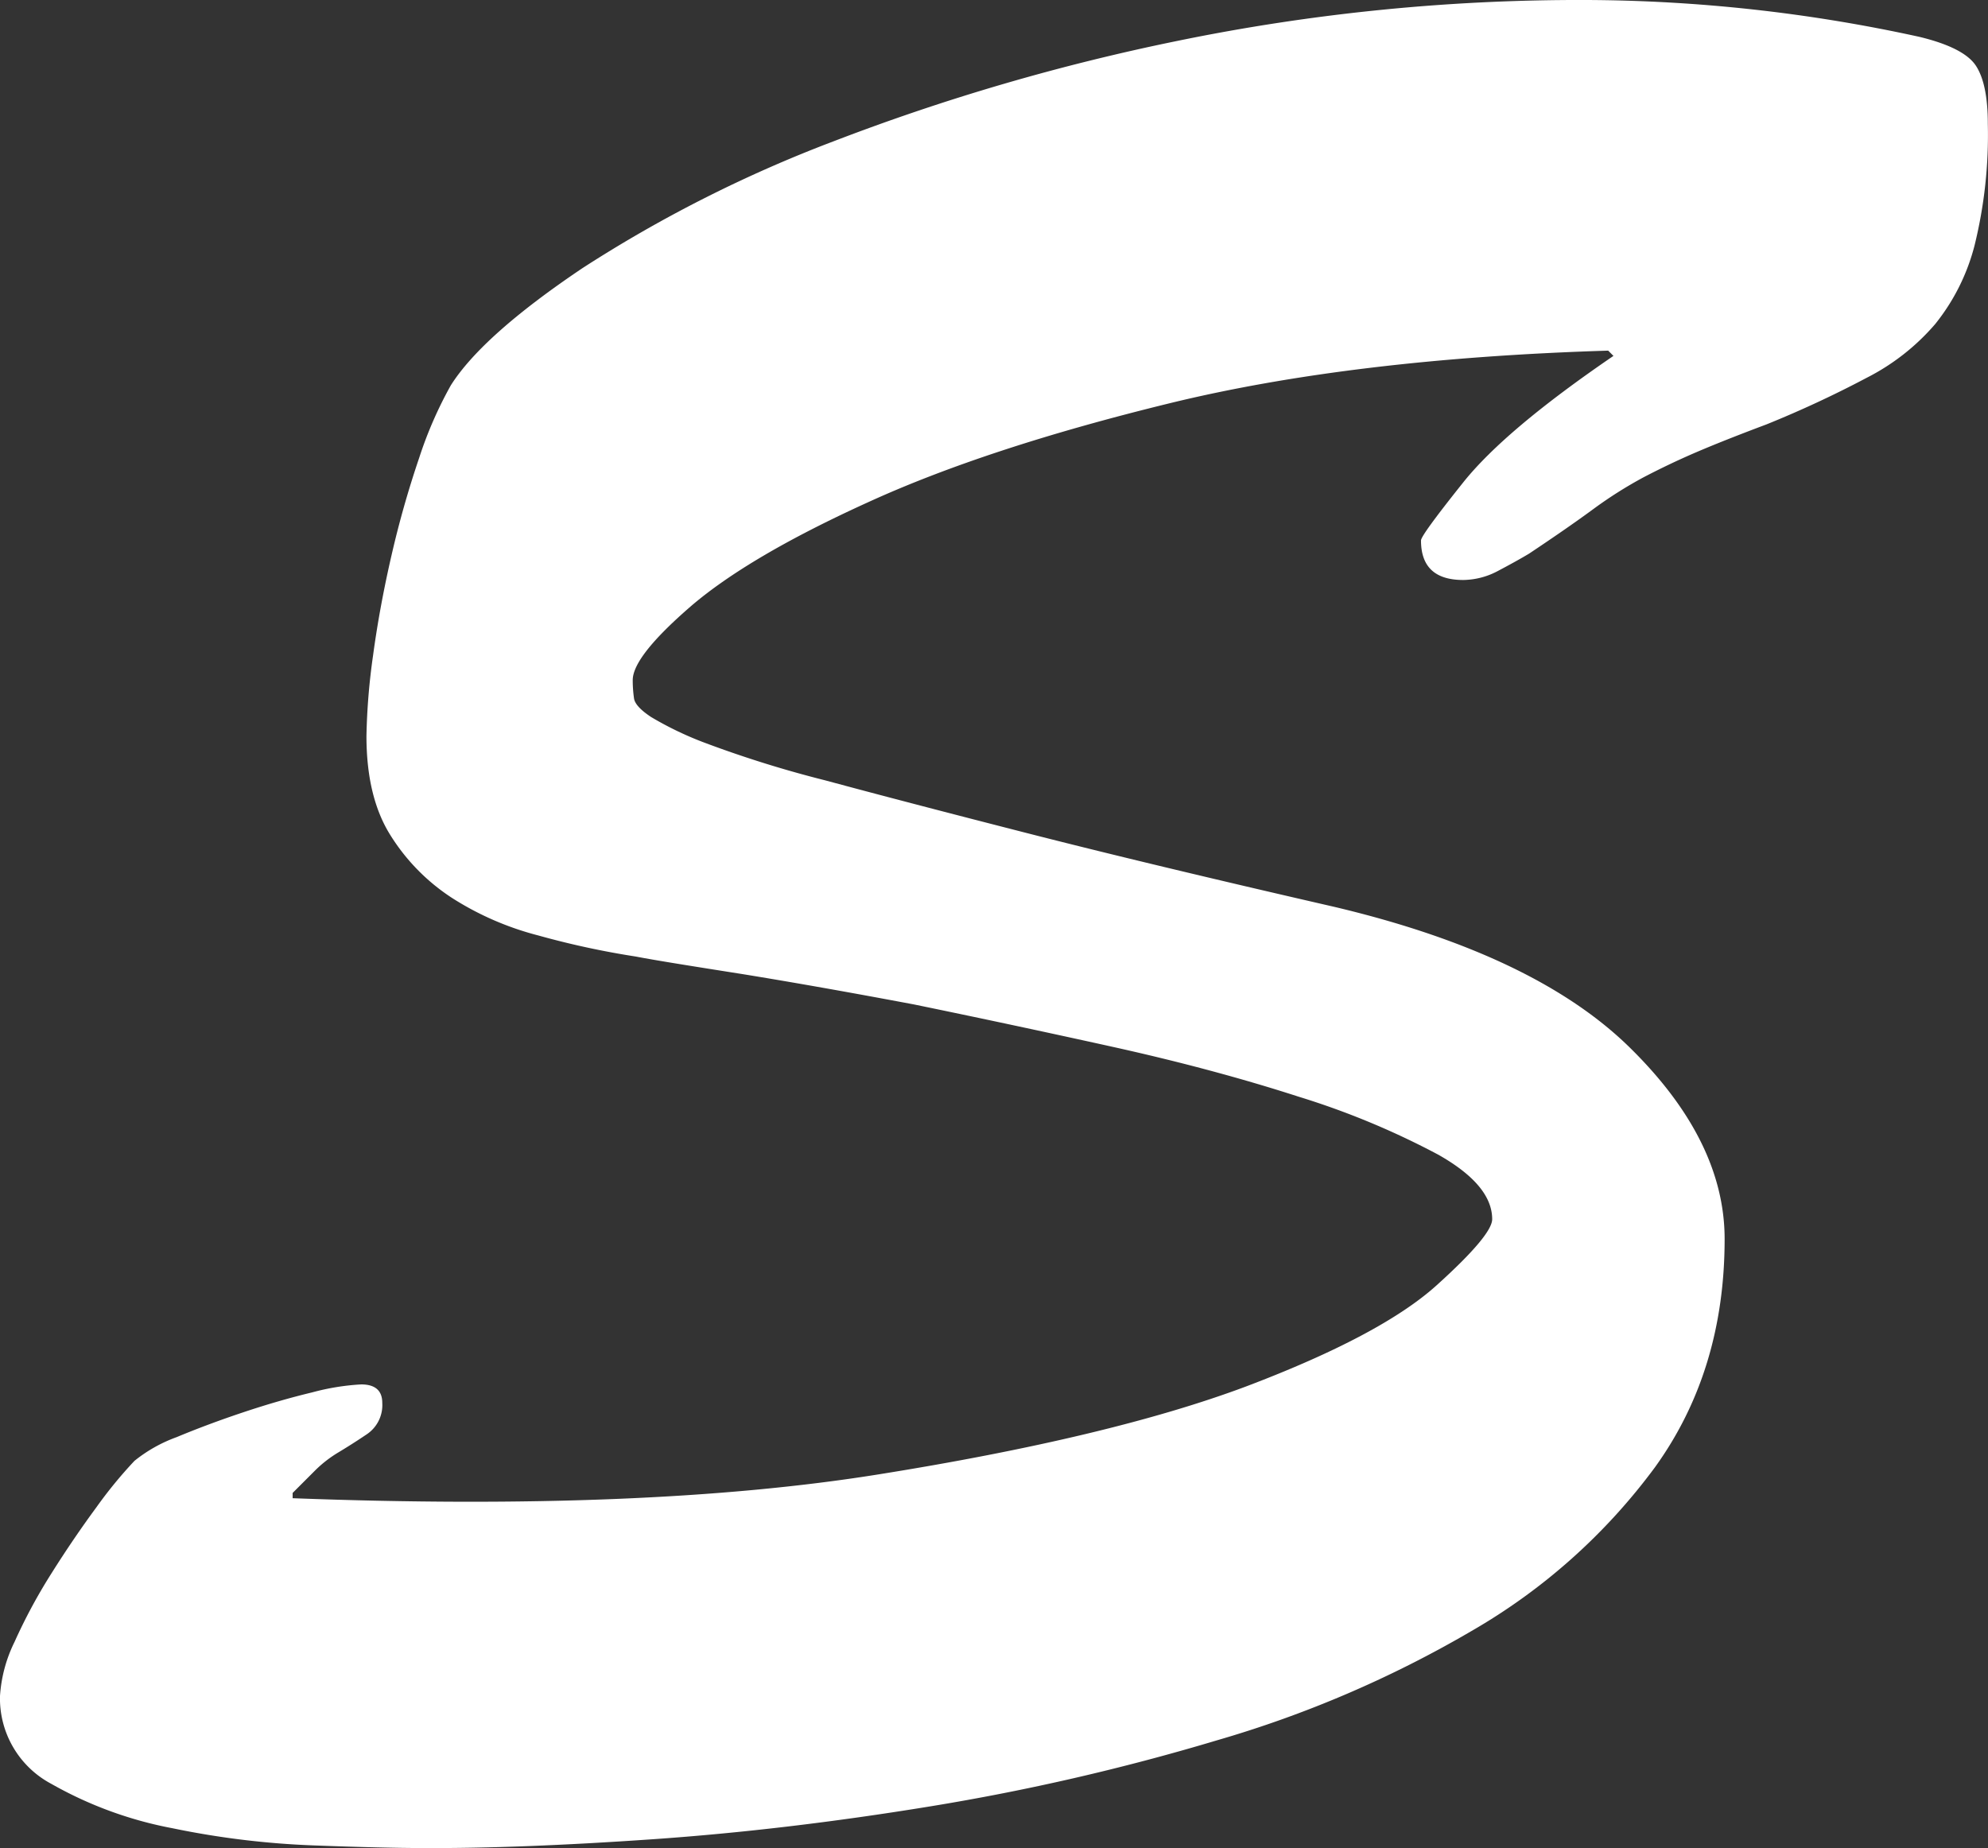 <?xml version="1.0" encoding="UTF-8"?> <svg xmlns="http://www.w3.org/2000/svg" viewBox="0 0 226.22 210.3"><rect x="0" y="0" width="226.22" height="210.3" fill="#333333" stroke="none"/> <title>Ресурс 2</title> <g id="Слой_2" data-name="Слой 2"> <g id="Слой_1-2" data-name="Слой 1"> <path d="M72,77.4a14.73,14.73,0,0,0,.15,2.1c.1.6.75,1.31,1.95,2.1a38.25,38.25,0,0,0,6.3,3,127.74,127.74,0,0,0,13.5,4.2q9,2.43,22.95,6t35,8.4q22.8,5.4,33.6,16T196.25,141q0,15-7.95,26a68.27,68.27,0,0,1-20.85,18.6,127.87,127.87,0,0,1-29,12.45,258.84,258.84,0,0,1-32.55,7.5q-16.5,2.7-31.65,3.75T48.3,210.3q-4.5,0-12.6-.3a96.4,96.4,0,0,1-16.05-1.95A44.59,44.59,0,0,1,5.85,203,11,11,0,0,1,0,193a16.26,16.26,0,0,1,1.65-6.15,62.28,62.28,0,0,1,4.2-7.8c1.7-2.7,3.4-5.19,5.1-7.5a50.33,50.33,0,0,1,4.35-5.31,16.71,16.71,0,0,1,4.8-2.7q3.6-1.5,7.65-2.85t7.8-2.25a26.89,26.89,0,0,1,5.55-.9c1.6,0,2.4.71,2.4,2.1a4,4,0,0,1-1.8,3.6c-1.2.81-2.3,1.5-3.3,2.1a13.79,13.79,0,0,0-2.55,2l-2.55,2.55v.6q40.2,1.52,66.6-2.7t41.85-10q15.45-5.85,21.75-11.55c4.2-3.79,6.3-6.3,6.3-7.5q0-3.88-6.15-7.35a90.2,90.2,0,0,0-15.9-6.6q-9.75-3.15-21.3-5.7T104,114.3q-11-2.07-19.5-3.45c-5.7-.9-9.75-1.54-12.15-2a95.81,95.81,0,0,1-11.1-2.4,33.92,33.92,0,0,1-9.8-4.26A23.07,23.07,0,0,1,44.4,95q-2.7-4.32-2.7-11.25a73.78,73.78,0,0,1,.75-9.15q.75-5.55,2.1-11.4a113,113,0,0,1,3.15-11.1,46.13,46.13,0,0,1,3.6-8.25q3.6-5.69,15-13.35a151.51,151.51,0,0,1,28.5-14.4A246.41,246.41,0,0,1,134,4.65,227.23,227.23,0,0,1,180.6,0a179.88,179.88,0,0,1,37.8,4.19q5.1,1.23,6.45,3.3t1.35,6.6a52.54,52.54,0,0,1-1.5,13.8,23.64,23.64,0,0,1-4.5,9A25.49,25.49,0,0,1,212.4,43,122.4,122.4,0,0,1,201,48.3q-4.8,1.8-7.95,3.15c-2.1.9-4.1,1.86-6,2.85a48.35,48.35,0,0,0-5.7,3.6Q178.5,60,174,63c-1,.6-2.2,1.26-3.6,2a8.56,8.56,0,0,1-3.9,1q-4.8,0-4.8-4.5c0-.4,1.6-2.59,4.8-6.6s8.9-8.8,17.1-14.4l-.6-.6q-29.1.9-49.95,6T98.7,57.19Q85.2,63.33,78.6,69C74.2,72.81,72,75.6,72,77.4Z" style="fill:#fff"></path> </g> </g> </svg> 